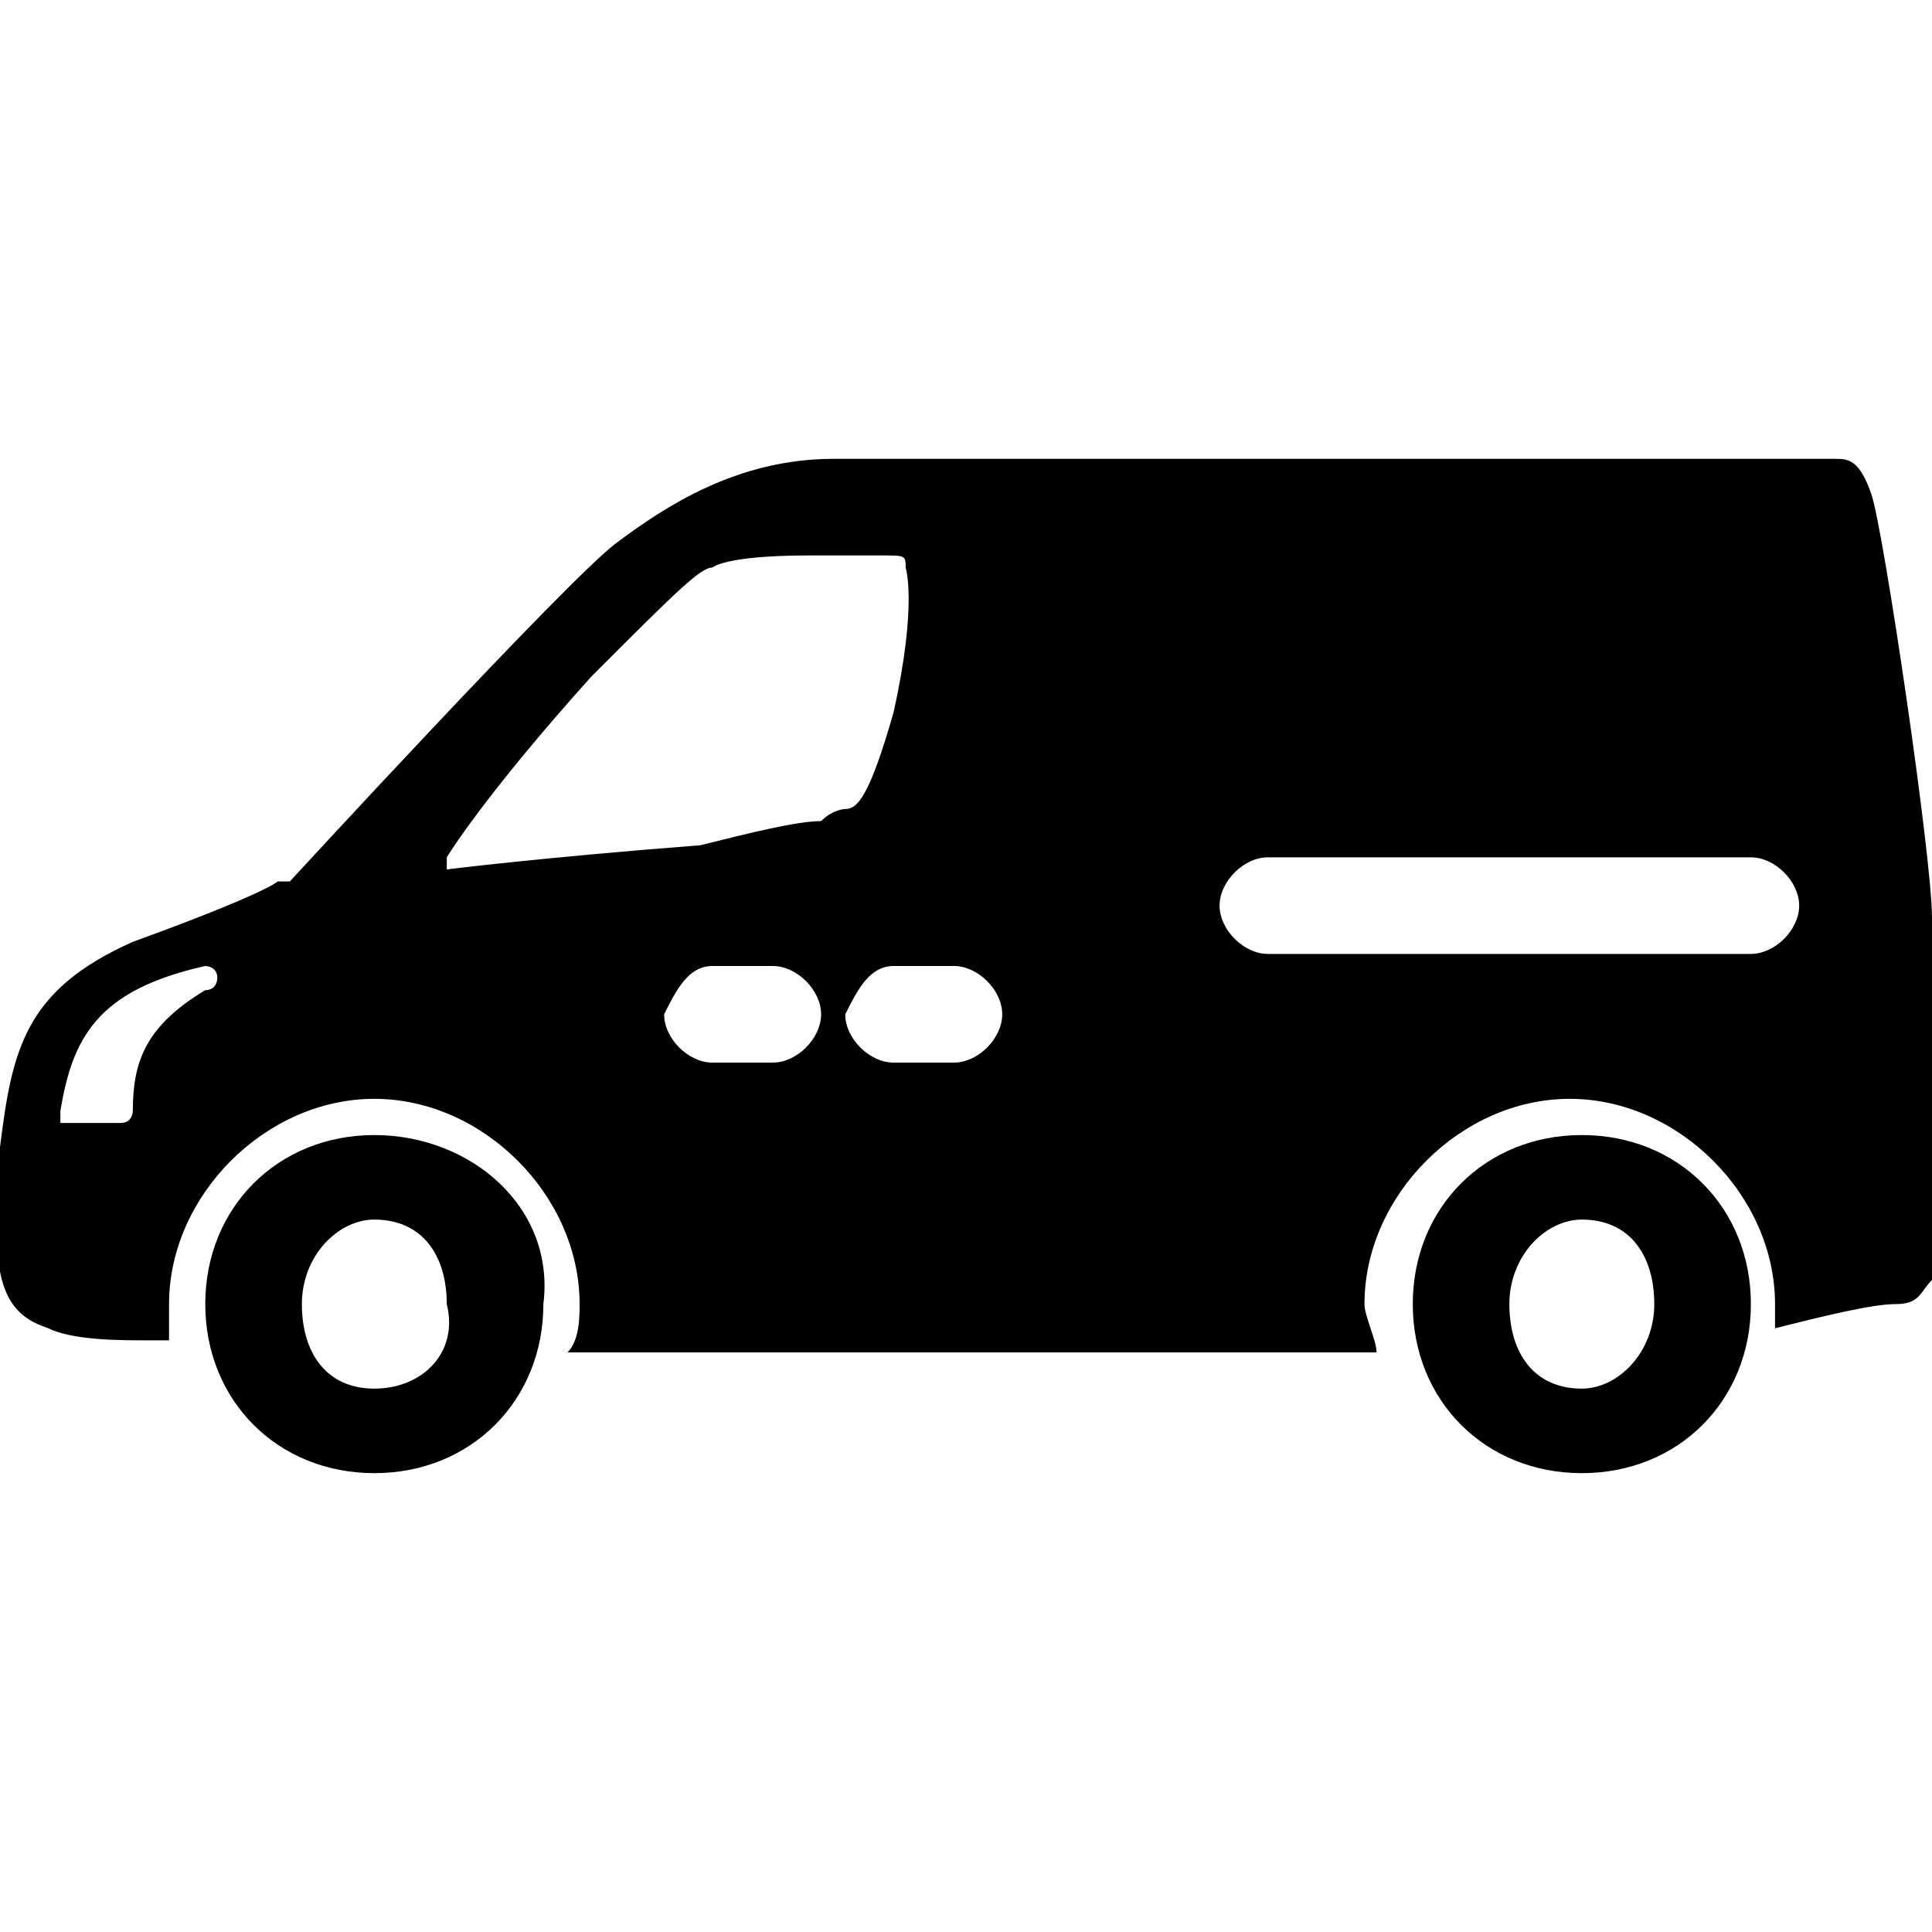 <svg version="1.2" baseProfile="tiny" xmlns="http://www.w3.org/2000/svg" viewBox="0 0 16 16" overflow="visible"><path d="M3.1 9.4c-.8 0-1.4.6-1.4 1.4 0 .8.6 1.4 1.4 1.4s1.4-.6 1.4-1.4c.1-.8-.6-1.4-1.4-1.4zm0 2.1c-.4 0-.6-.3-.6-.7 0-.4.3-.7.6-.7.4 0 .6.3.6.7.1.4-.2.7-.6.7zm10-2.1c-.8 0-1.4.6-1.4 1.4 0 .8.6 1.4 1.4 1.4s1.4-.6 1.4-1.4c0-.8-.6-1.4-1.4-1.4zm0 2.1c-.4 0-.6-.3-.6-.7 0-.4.3-.7.6-.7.4 0 .6.3.6.7 0 .4-.3.7-.6.7zM16 7.6c0-.5-.4-3.2-.5-3.5-.1-.3-.2-.3-.3-.3H6.9c-.8 0-1.4.4-1.8.7-.4.3-2.7 2.8-2.7 2.8h-.1s-.1.1-1.2.5c-.9.4-1 .9-1.1 1.7v.3c-.1.9.1 1.1.4 1.2.2.1.6.1.8.1h.2v-.3c0-.9.8-1.7 1.7-1.7s1.7.8 1.7 1.7c0 .1 0 .3-.1.4h6.7c0-.1-.1-.3-.1-.4 0-.9.8-1.7 1.7-1.7.9 0 1.7.8 1.7 1.7v.2c.4-.1.8-.2 1-.2.2 0 .2-.1.3-.2v-3zm-14.3.6c-.5.3-.6.6-.6 1 0 0 0 .1-.1.1H.6.5v-.1c.1-.6.3-1 1.2-1.2 0 0 .1 0 .1.1 0 0 0 .1-.1.1zm4.7.6h-.5c-.2 0-.4-.2-.4-.4.1-.2.2-.4.4-.4h.5c.2 0 .4.2.4.4s-.2.4-.4.4zm.4-2c-.2 0-.6.1-1 .2-1.3.1-2.1.2-2.1.2v-.1s.3-.5 1.2-1.5c.7-.7.9-.9 1-.9 0 0 .1-.1.8-.1h.6c.2 0 .2 0 .2.1 0 0 .1.3-.1 1.2-.2.7-.3.8-.4.8 0 0-.1 0-.2.1zm1.1 2h-.5c-.2 0-.4-.2-.4-.4.1-.2.2-.4.4-.4h.5c.2 0 .4.2.4.4s-.2.4-.4.4zm6.6-.9h-4c-.2 0-.4-.2-.4-.4s.2-.4.4-.4h4c.2 0 .4.2.4.4s-.2.4-.4.4z"/></svg>